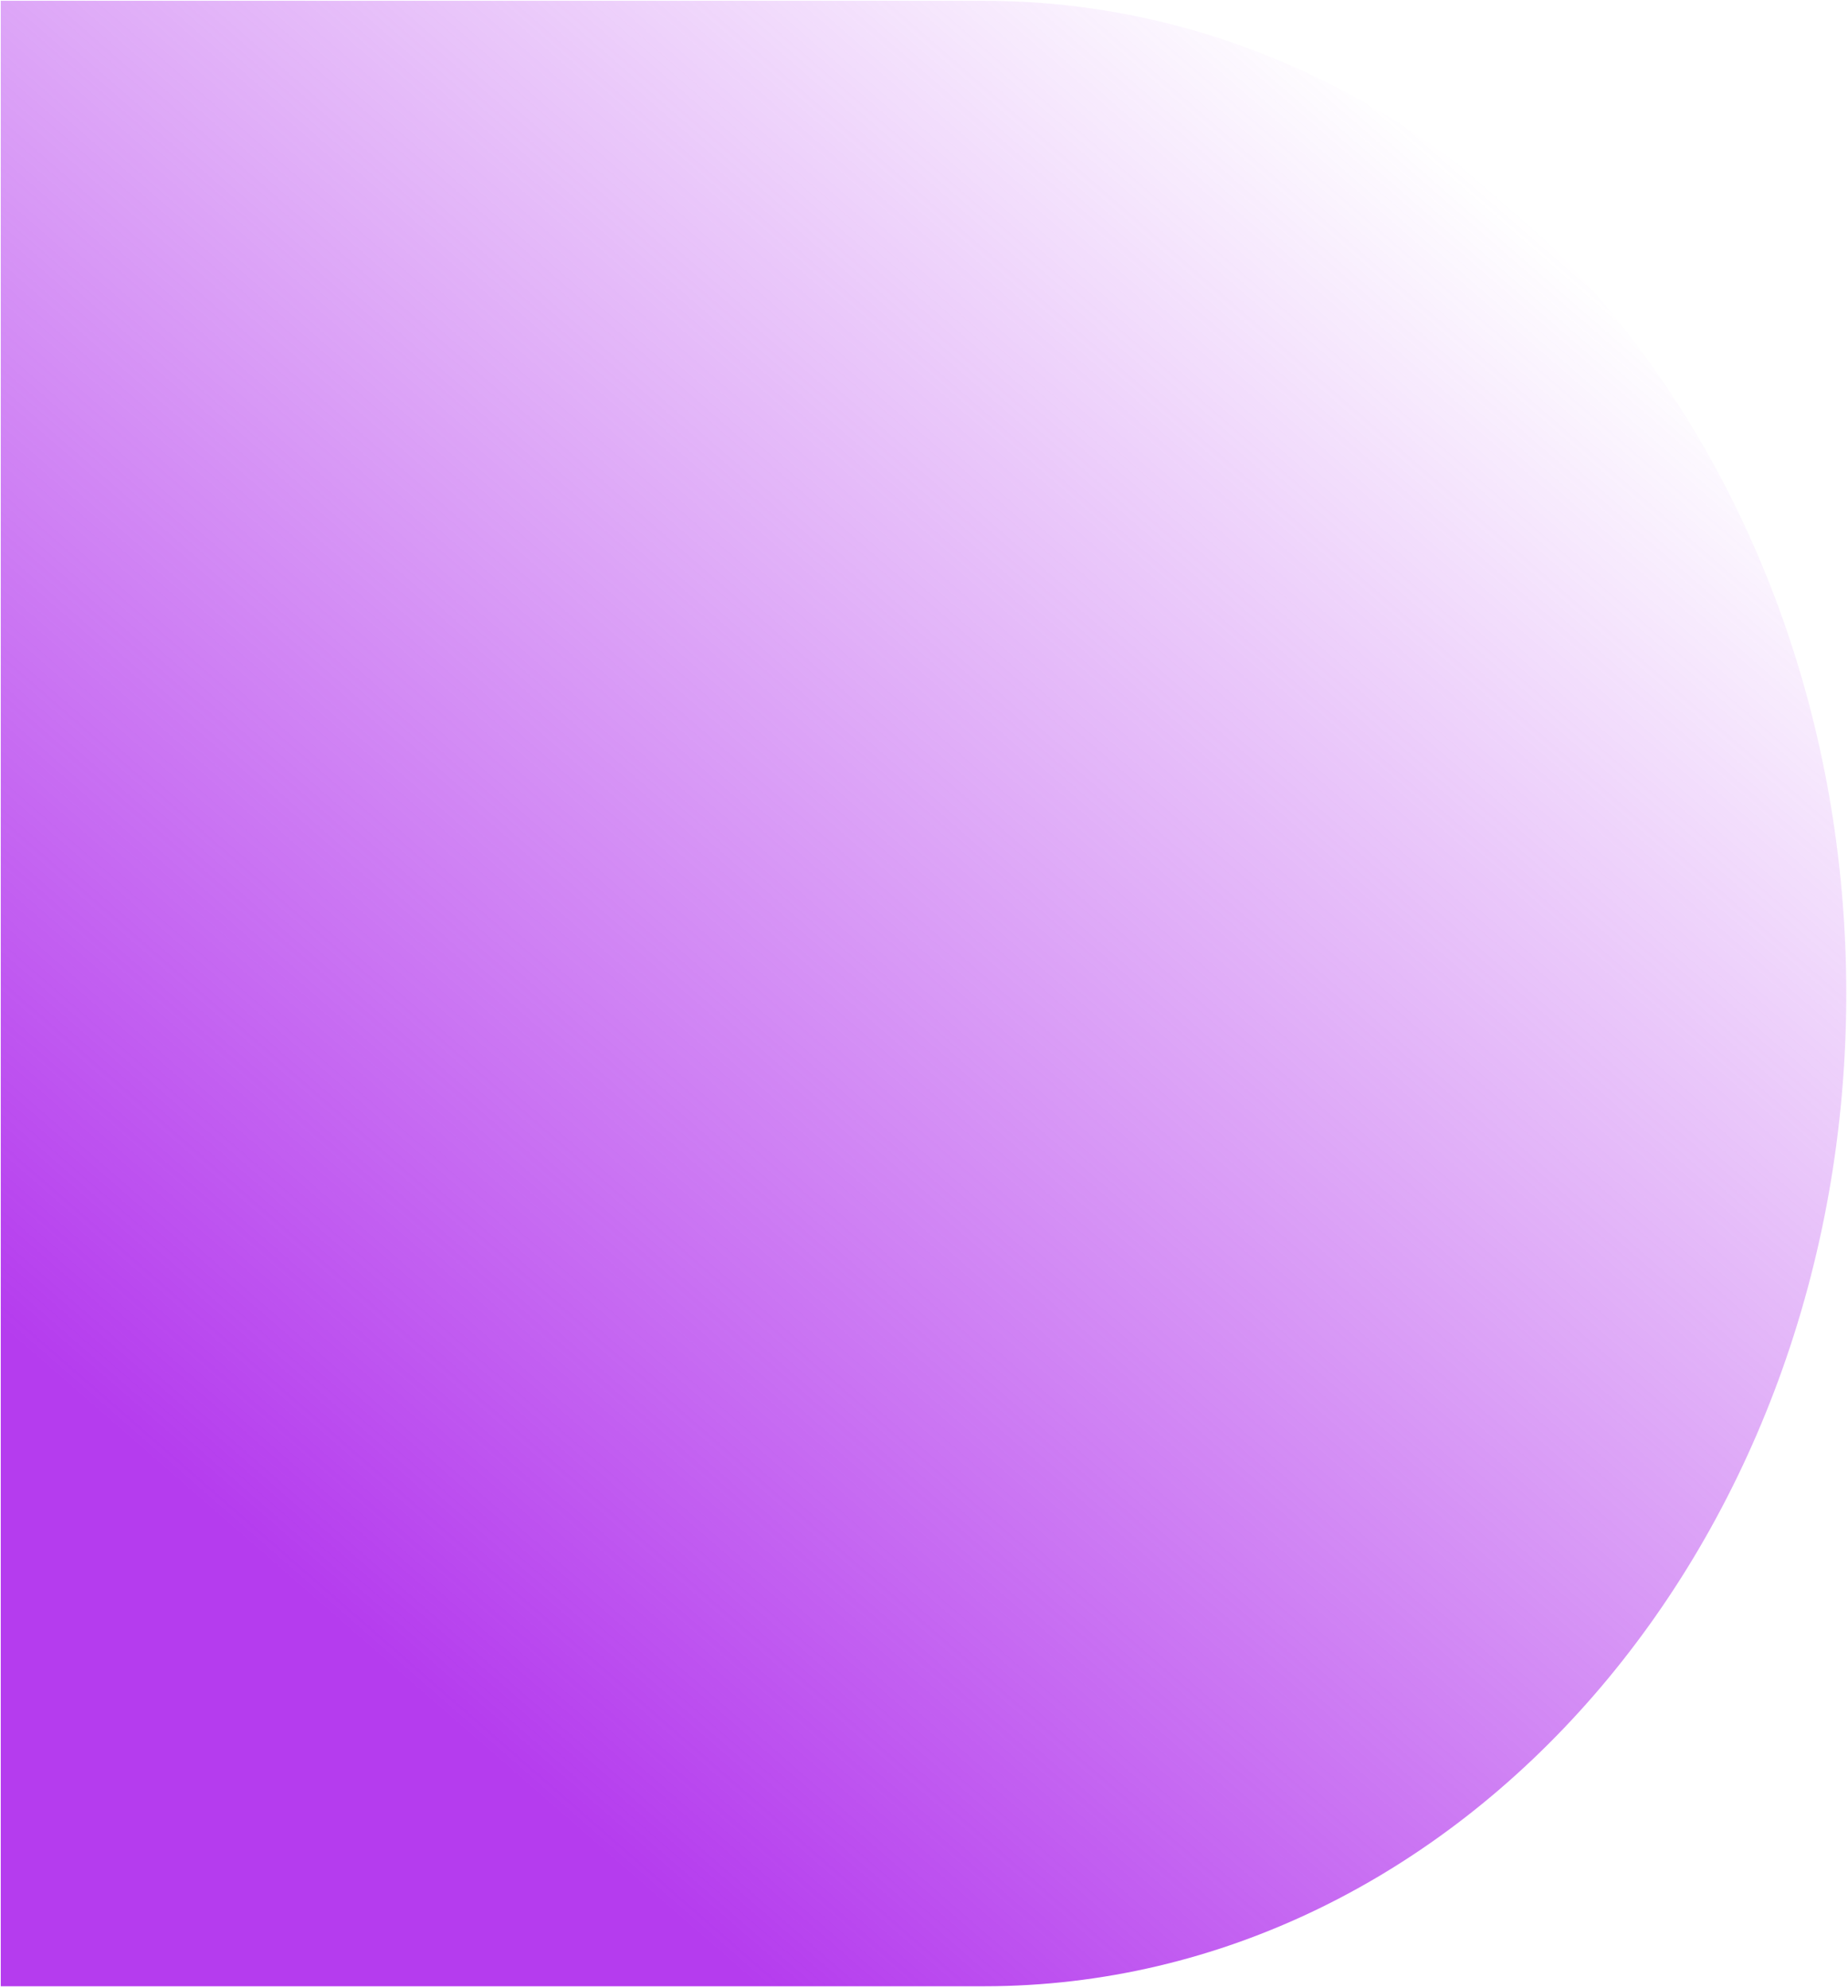 <?xml version="1.0" encoding="UTF-8"?> <svg xmlns="http://www.w3.org/2000/svg" width="741" height="797" viewBox="0 0 741 797" fill="none"> <path d="M0.306 0.322L394.506 0.322C585.486 0.322 740.306 178.512 740.306 398.322C740.306 618.131 585.486 796.322 394.506 796.322H0.306L0.306 0.322Z" fill="url(#paint0_linear)"></path> <defs> <linearGradient id="paint0_linear" x1="590.841" y1="69.255" x2="106.571" y2="625.286" gradientUnits="userSpaceOnUse"> <stop stop-color="#B53CEE" stop-opacity="0"></stop> <stop offset="1" stop-color="#B53CEE"></stop> </linearGradient> </defs> </svg> 